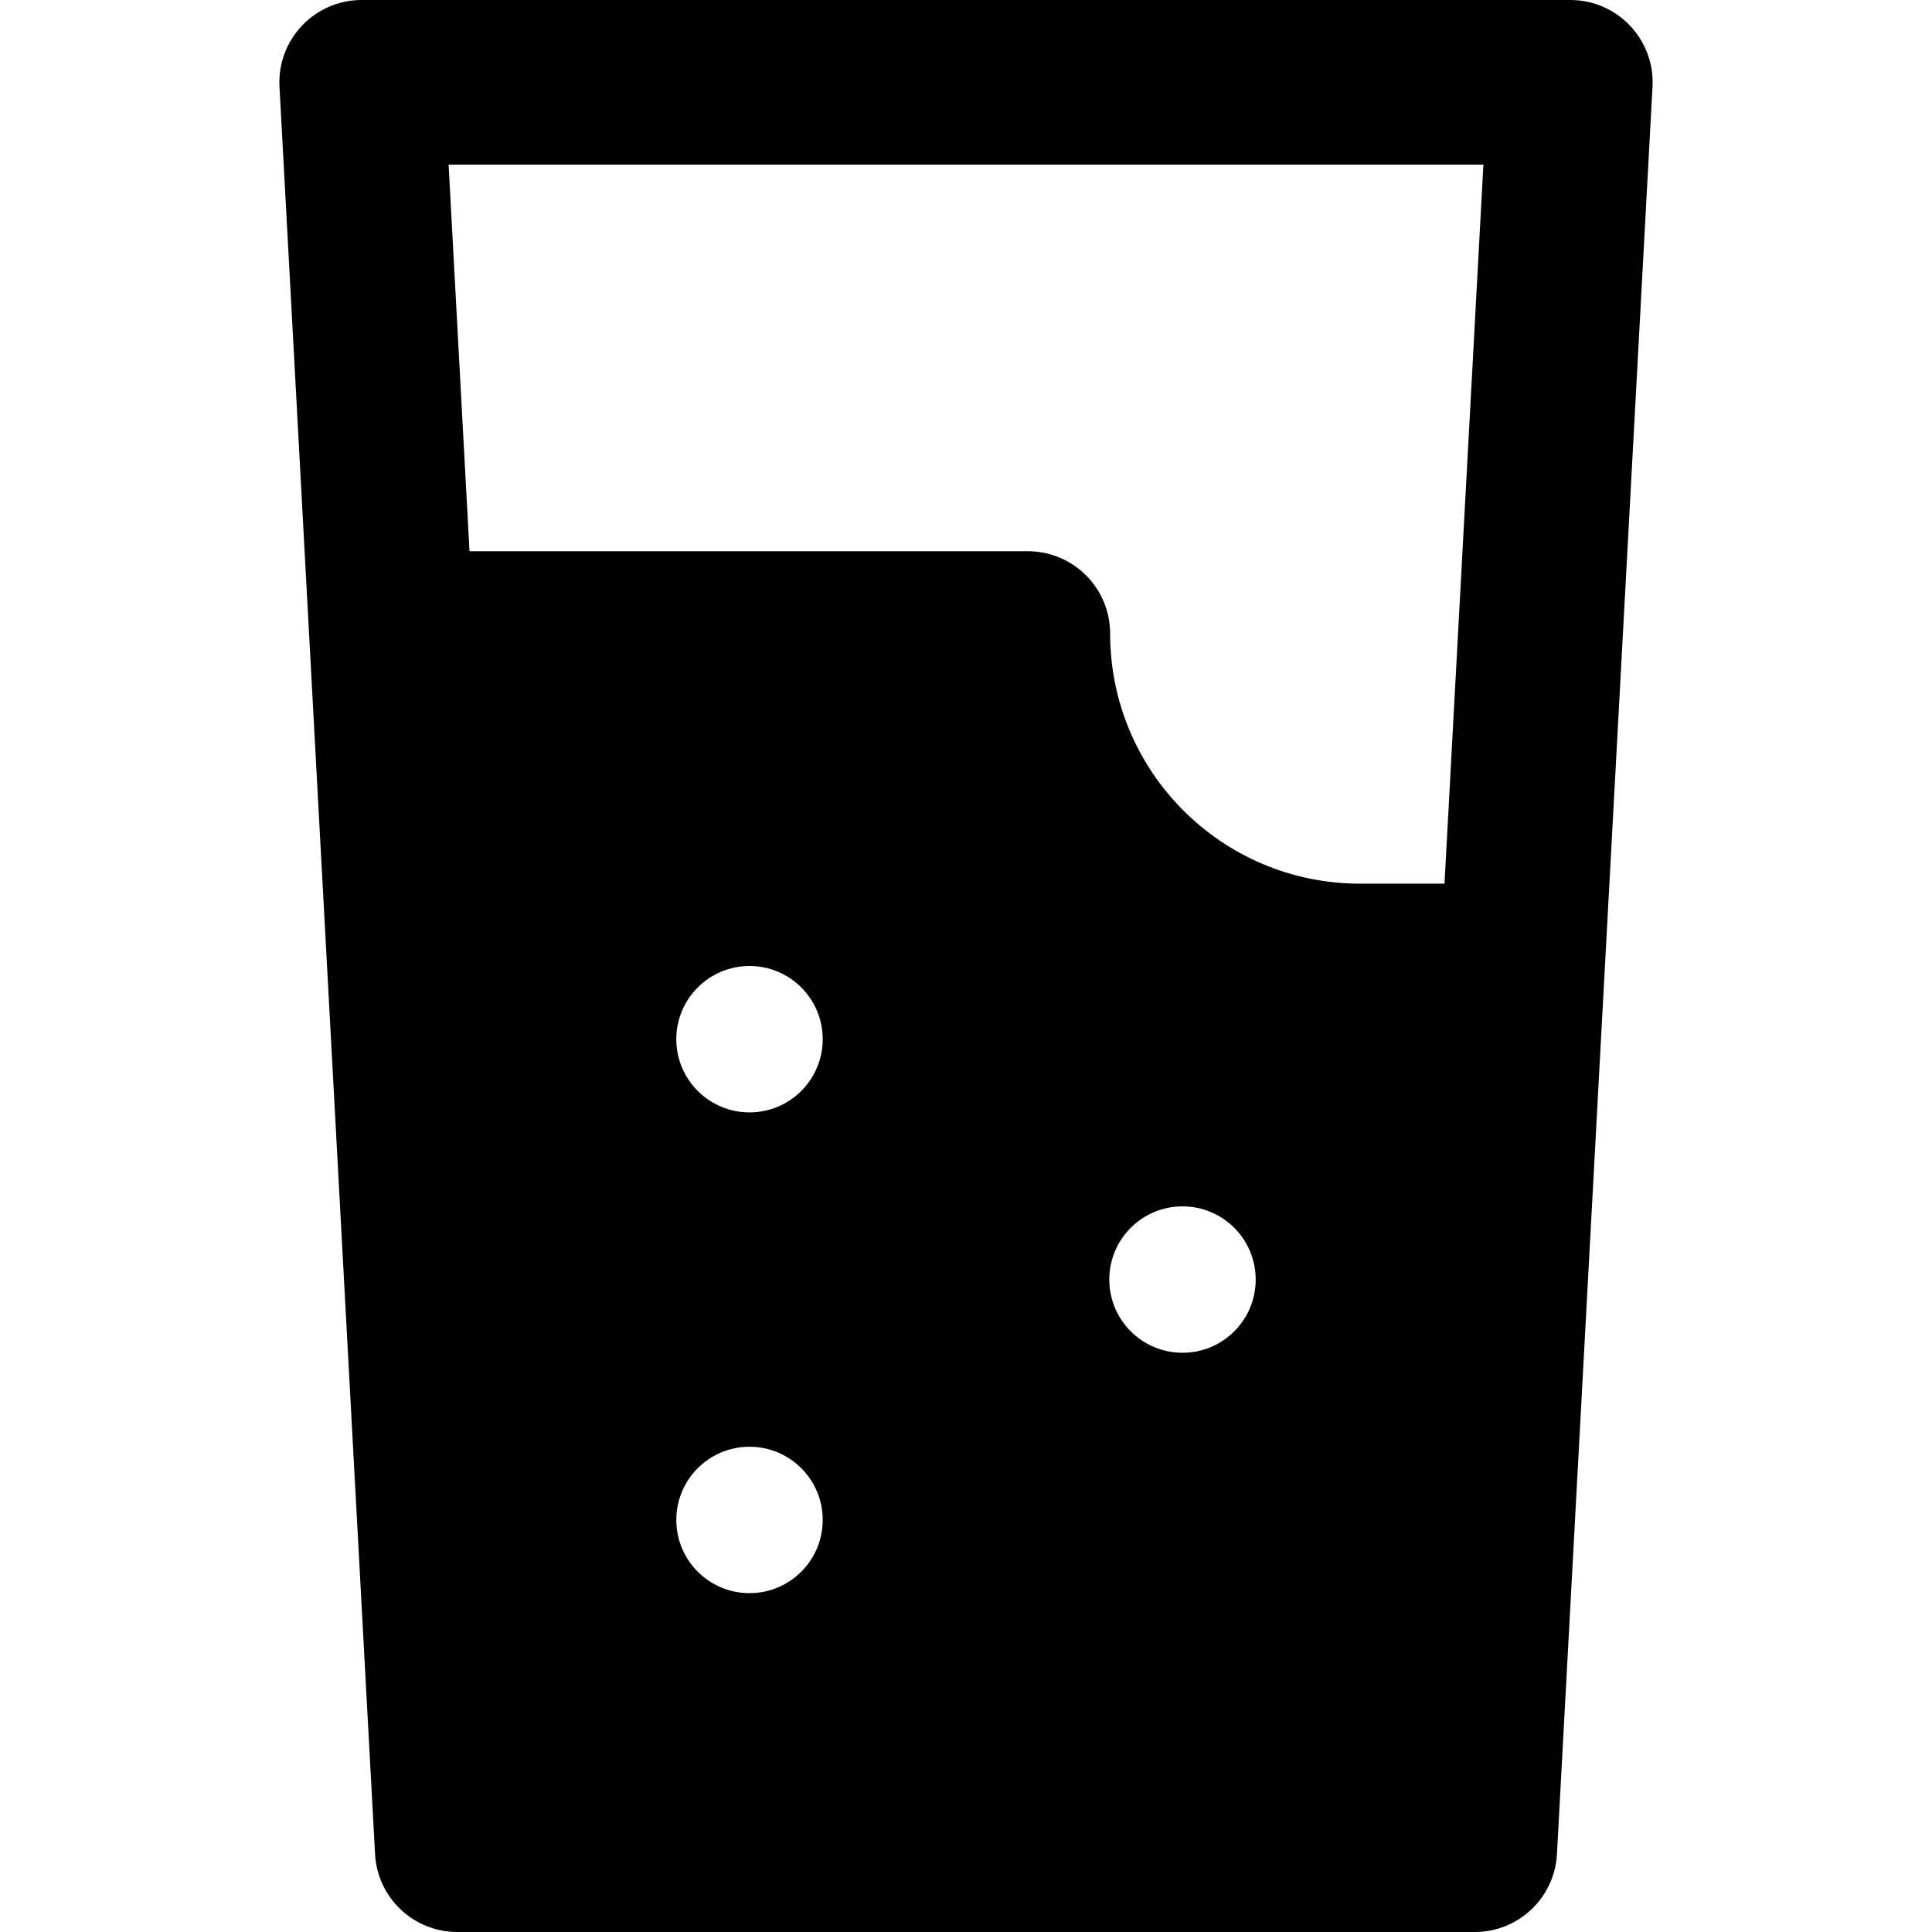 <?xml version="1.0" encoding="iso-8859-1"?>
<!-- Generator: Adobe Illustrator 19.0.0, SVG Export Plug-In . SVG Version: 6.00 Build 0)  -->
<svg version="1.1" id="Layer_1" xmlns="http://www.w3.org/2000/svg" xmlns:xlink="http://www.w3.org/1999/xlink" x="0px" y="0px"
	 viewBox="0 0 512 512" style="enable-background:new 0 0 512 512;" xml:space="preserve">
<g>
	<g>
		<path d="M416.146,0H95.855C83.34,0,73.392,10.515,74.069,22.996c1.312,24.255,24.047,444.737,25.324,468.364
			c0.625,11.575,10.193,20.64,21.786,20.64h269.644c11.593,0,21.161-9.065,21.786-20.64l12.655-234.182
			c0,0,12.669-234.172,12.669-234.18C438.605,10.499,428.646,0,416.146,0z M198.629,422.198c-10.713,0-19.398-8.685-19.398-19.398
			s8.685-19.398,19.398-19.398c10.713,0,19.398,8.685,19.398,19.398C218.025,413.513,209.341,422.198,198.629,422.198z
			 M198.629,294.796c-10.713,0-19.398-8.685-19.398-19.398c0-10.713,8.685-19.398,19.398-19.398
			c10.713,0,19.398,8.685,19.398,19.398C218.025,286.111,209.341,294.796,198.629,294.796z M313.373,358.496
			c-10.713,0-19.398-8.684-19.398-19.398c0-10.713,8.684-19.398,19.398-19.398c10.713,0,19.398,8.685,19.398,19.398
			C332.77,349.812,324.086,358.496,313.373,358.496z M382.806,234.182H360.48c-36.785,0-66.284-29.791-66.284-66.284
			c0-12.051-9.77-21.818-21.818-21.818H124.423l-5.539-102.444h274.231L382.806,234.182z"/>
	</g>
</g>
<g>
</g>
<g>
</g>
<g>
</g>
<g>
</g>
<g>
</g>
<g>
</g>
<g>
</g>
<g>
</g>
<g>
</g>
<g>
</g>
<g>
</g>
<g>
</g>
<g>
</g>
<g>
</g>
<g>
</g>
</svg>
